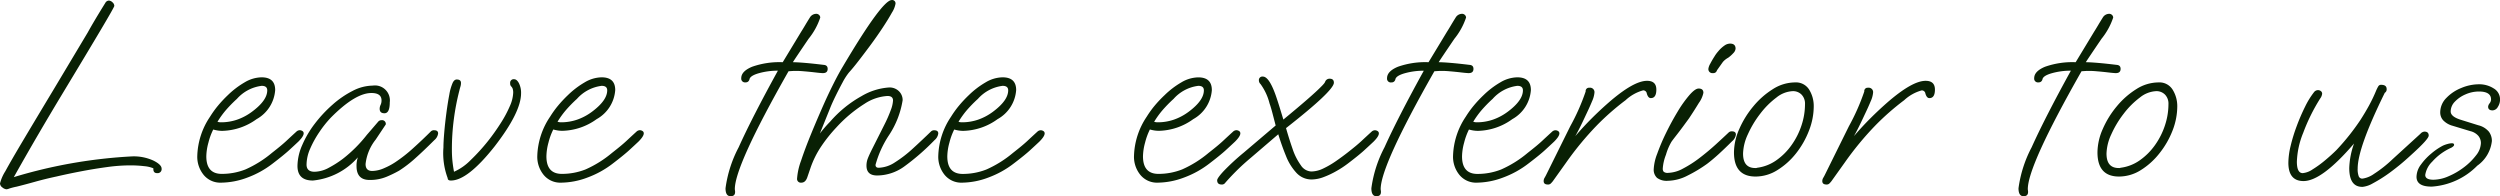 <svg xmlns="http://www.w3.org/2000/svg" width="225.672" height="17.712" viewBox="0 0 225.672 17.712">
  <path id="Path_492331" data-name="Path 492331" d="M-111.924,1.032a.658.658,0,0,1-.384-.168.466.466,0,0,1-.216-.36,3.76,3.76,0,0,1,.48-1.1q.48-.888,1.536-2.664t2.76-4.608l3.144-5.256q.264-.48.648-1.128t.936-1.536a.394.394,0,0,1,.312-.216.5.5,0,0,1,.336.156.447.447,0,0,1,.168.324q0,.1-1.2,2.124t-3.624,6.036q-.912,1.512-1.98,3.336t-2.268,3.96a44.757,44.757,0,0,1,10.7-1.872,4.25,4.25,0,0,1,1.884.372q.756.372.756.732a.361.361,0,0,1-.408.408q-.336,0-.336-.36V-.864a2.756,2.756,0,0,0-.816-.192,10.751,10.751,0,0,0-1.32-.072,15.543,15.543,0,0,0-2.064.156q-1.152.156-2.34.384t-2.22.468q-1.008.216-1.908.468t-1.668.444a5.766,5.766,0,0,0-.66.168A1.17,1.17,0,0,1-111.924,1.032Zm19.368-.6a1.945,1.945,0,0,1-1.584-.7,2.584,2.584,0,0,1-.576-1.7A6.65,6.65,0,0,1-93.564-5.52a8.91,8.91,0,0,1,.72-1,10.942,10.942,0,0,1,.888-.948,7.728,7.728,0,0,1,1.512-1.152,3.075,3.075,0,0,1,1.536-.456q1.224,0,1.224,1.152A3.267,3.267,0,0,1-89.364-5.3a5.472,5.472,0,0,1-3.072,1.056,2.715,2.715,0,0,1-.468-.036,3.7,3.7,0,0,1-.372-.084,5.735,5.735,0,0,0-.432,1.176A4.948,4.948,0,0,0-93.9-1.944q0,1.584,1.392,1.584a5.789,5.789,0,0,0,2.136-.4,9.988,9.988,0,0,0,2.4-1.5q.864-.672,1.3-1.08t.936-.864a.487.487,0,0,1,.264-.1.463.463,0,0,1,.24.072.236.236,0,0,1,.12.216q0,.264-.48.744-.408.384-.864.8T-87.9-1.3A8.54,8.54,0,0,1-90.2-.024,6.866,6.866,0,0,1-92.556.432Zm-.024-5.448a4.459,4.459,0,0,0,1.464-.24,4.984,4.984,0,0,0,1.32-.7Q-88.4-6.984-88.4-7.9q0-.408-.5-.408A3.579,3.579,0,0,0-91.14-7.128a12.089,12.089,0,0,0-1.02,1.044,8.076,8.076,0,0,0-.732,1.02A.981.981,0,0,0-92.58-5.016Zm8.3,5.256q-1.392,0-1.392-1.32a4.808,4.808,0,0,1,.42-1.86,9,9,0,0,1,1.14-1.944A11.763,11.763,0,0,1-82.5-6.612,8.609,8.609,0,0,1-80.676-7.86a4.022,4.022,0,0,1,1.8-.468A1.347,1.347,0,0,1-77.34-6.816q0,.984-.48.984-.432,0-.432-.408a.821.821,0,0,1,.084-.348.925.925,0,0,0,.084-.4q0-.672-.912-.672-1.464,0-3.672,2.232a9.919,9.919,0,0,0-1.032,1.3,9,9,0,0,0-.828,1.5A3.633,3.633,0,0,0-84.852-1.2q0,.648.72.648A2.81,2.81,0,0,0-82.8-.936a9.178,9.178,0,0,0,1.236-.792,12.478,12.478,0,0,0,2.16-2.16q.168-.192.432-.5t.6-.7a.393.393,0,0,1,.288-.12.339.339,0,0,1,.384.384l-.912,1.368a4.294,4.294,0,0,0-.912,2.208q0,.624.6.624a2.765,2.765,0,0,0,1.1-.264,6.074,6.074,0,0,0,.984-.528,13.537,13.537,0,0,0,1.608-1.26q.84-.756,1.608-1.524a.391.391,0,0,1,.288-.1q.36,0,.36.288a.926.926,0,0,1-.336.6q-.96.96-1.728,1.644A10.793,10.793,0,0,1-76.5-.648,10.683,10.683,0,0,1-77.628-.1a3.867,3.867,0,0,1-1.536.288q-1.176,0-1.176-1.248a2.23,2.23,0,0,1,.12-.792A6.183,6.183,0,0,1-84.276.24Zm12.456,0q-.288,0-.288-.216a6.432,6.432,0,0,1-.384-2.76q0-.5.072-1.344t.192-1.752q.12-.912.264-1.668a4.534,4.534,0,0,1,.312-1.092q.144-.288.36-.288.384,0,.384.312a1.1,1.1,0,0,1-.048.324q-.048.156-.1.372a21.4,21.4,0,0,0-.492,2.544,20.774,20.774,0,0,0-.18,2.76,9.842,9.842,0,0,0,.06,1.152q.06.5.132.864A4.844,4.844,0,0,0-70.044-1.6a17.682,17.682,0,0,0,1.584-1.74,19.059,19.059,0,0,0,1.14-1.608A10.369,10.369,0,0,0-66.5-6.48a3.236,3.236,0,0,0,.3-1.176,1.071,1.071,0,0,0-.06-.432A.733.733,0,0,0-66.4-8.28a.372.372,0,0,1-.072-.264.318.318,0,0,1,.36-.36q.24,0,.432.36a1.926,1.926,0,0,1,.192.912q0,1.7-2.376,4.776Q-70.308.24-71.82.24Zm9.96.192a1.945,1.945,0,0,1-1.584-.7,2.584,2.584,0,0,1-.576-1.7A6.65,6.65,0,0,1-62.868-5.52a8.91,8.91,0,0,1,.72-1,10.942,10.942,0,0,1,.888-.948,7.728,7.728,0,0,1,1.512-1.152,3.075,3.075,0,0,1,1.536-.456q1.224,0,1.224,1.152A3.267,3.267,0,0,1-58.668-5.3,5.472,5.472,0,0,1-61.74-4.248a2.715,2.715,0,0,1-.468-.036,3.7,3.7,0,0,1-.372-.084,5.735,5.735,0,0,0-.432,1.176A4.948,4.948,0,0,0-63.2-1.944q0,1.584,1.392,1.584a5.789,5.789,0,0,0,2.136-.4,9.988,9.988,0,0,0,2.4-1.5q.864-.672,1.3-1.08t.936-.864a.487.487,0,0,1,.264-.1.463.463,0,0,1,.24.072.236.236,0,0,1,.12.216q0,.264-.48.744-.408.384-.864.8T-57.2-1.3a8.54,8.54,0,0,1-2.3,1.272A6.866,6.866,0,0,1-61.86.432Zm-.024-5.448a4.459,4.459,0,0,0,1.464-.24,4.984,4.984,0,0,0,1.32-.7q1.392-1.032,1.392-1.944,0-.408-.5-.408a3.579,3.579,0,0,0-2.232,1.176,12.089,12.089,0,0,0-1.02,1.044,8.076,8.076,0,0,0-.732,1.02A.981.981,0,0,0-61.884-5.016Zm15.312,6.672q-.456,0-.456-.72a11.073,11.073,0,0,1,1.188-3.7q1.188-2.64,3.54-6.912a6.264,6.264,0,0,0-1.716.228q-.8.228-.852.564a.389.389,0,0,1-.108.18.342.342,0,0,1-.252.084A.339.339,0,0,1-45.612-9q0-.624.984-1.032a7.434,7.434,0,0,1,2.76-.408l1.656-2.736q.168-.264.36-.588t.432-.708a.68.68,0,0,1,.552-.336.365.365,0,0,1,.288.108.339.339,0,0,1,.1.228,6.1,6.1,0,0,1-1.056,1.92q-1.32,1.944-1.416,2.112.36,0,1.08.06t1.7.18q.36.024.36.36,0,.384-.432.384-.168,0-.672-.06T-40-9.624a7.092,7.092,0,0,0-.984-.024l-.36.024q-4.872,8.568-4.848,10.656l.024.192v.048Q-46.164,1.656-46.572,1.656ZM-40.188.432a.339.339,0,0,1-.384-.384,5.824,5.824,0,0,1,.36-1.6q.36-1.092.948-2.52T-38-7.008q.384-.84.792-1.644t.768-1.4q3.552-6,4.416-6a.3.3,0,0,1,.336.336,2.182,2.182,0,0,1-.324.8q-.324.588-.84,1.368t-1.1,1.572q-.588.792-1.1,1.452t-.828,1a5.5,5.5,0,0,0-.588.912q-.324.6-.636,1.236t-.5,1.116l-.912,2.256a12,12,0,0,1,.936-1.08A10.513,10.513,0,0,1-34.752-7.38a5.594,5.594,0,0,1,2.484-.78,1.2,1.2,0,0,1,.888.336,1.111,1.111,0,0,1,.336.816,7.987,7.987,0,0,1-1.224,3.144,9.267,9.267,0,0,0-1.224,2.688q0,.264.288.264A2.819,2.819,0,0,0-31.74-1.4a11.234,11.234,0,0,0,1.632-1.26q.84-.768,1.632-1.536a.391.391,0,0,1,.288-.1q.36,0,.36.288a.926.926,0,0,1-.336.6,20.866,20.866,0,0,1-2.76,2.4,4.211,4.211,0,0,1-2.424.792q-.96,0-.96-.888a1.79,1.79,0,0,1,.12-.648q.12-.312.384-.84l1.1-2.184a12.022,12.022,0,0,0,.6-1.368,2.822,2.822,0,0,0,.192-.84q0-.408-.5-.408a4.213,4.213,0,0,0-2.076.708A12.314,12.314,0,0,0-37.02-4.56,13.472,13.472,0,0,0-38.4-2.832a8.351,8.351,0,0,0-.972,1.968l-.288.84Q-39.828.432-40.188.432Zm14.52,0a1.945,1.945,0,0,1-1.584-.7,2.584,2.584,0,0,1-.576-1.7A6.65,6.65,0,0,1-26.676-5.52a8.91,8.91,0,0,1,.72-1,10.942,10.942,0,0,1,.888-.948,7.728,7.728,0,0,1,1.512-1.152,3.075,3.075,0,0,1,1.536-.456q1.224,0,1.224,1.152A3.267,3.267,0,0,1-22.476-5.3a5.472,5.472,0,0,1-3.072,1.056,2.715,2.715,0,0,1-.468-.036,3.7,3.7,0,0,1-.372-.084,5.735,5.735,0,0,0-.432,1.176,4.948,4.948,0,0,0-.192,1.248q0,1.584,1.392,1.584a5.789,5.789,0,0,0,2.136-.4,9.988,9.988,0,0,0,2.4-1.5q.864-.672,1.3-1.08t.936-.864a.487.487,0,0,1,.264-.1.463.463,0,0,1,.24.072.236.236,0,0,1,.12.216q0,.264-.48.744-.408.384-.864.8T-21.012-1.3a8.54,8.54,0,0,1-2.3,1.272A6.866,6.866,0,0,1-25.668.432Zm-.024-5.448a4.459,4.459,0,0,0,1.464-.24,4.984,4.984,0,0,0,1.32-.7q1.392-1.032,1.392-1.944,0-.408-.5-.408a3.579,3.579,0,0,0-2.232,1.176,12.089,12.089,0,0,0-1.02,1.044A8.076,8.076,0,0,0-26-5.064.981.981,0,0,0-25.692-5.016ZM-8,.432a1.945,1.945,0,0,1-1.584-.7,2.584,2.584,0,0,1-.576-1.7A6.65,6.65,0,0,1-9.012-5.52a8.91,8.91,0,0,1,.72-1A10.942,10.942,0,0,1-7.4-7.464,7.728,7.728,0,0,1-5.892-8.616a3.075,3.075,0,0,1,1.536-.456q1.224,0,1.224,1.152A3.267,3.267,0,0,1-4.812-5.3,5.472,5.472,0,0,1-7.884-4.248a2.715,2.715,0,0,1-.468-.036,3.7,3.7,0,0,1-.372-.084,5.735,5.735,0,0,0-.432,1.176,4.948,4.948,0,0,0-.192,1.248q0,1.584,1.392,1.584a5.789,5.789,0,0,0,2.136-.4,9.988,9.988,0,0,0,2.4-1.5q.864-.672,1.3-1.08t.936-.864a.487.487,0,0,1,.264-.1.463.463,0,0,1,.24.072.236.236,0,0,1,.12.216q0,.264-.48.744-.408.384-.864.8T-3.348-1.3a8.54,8.54,0,0,1-2.3,1.272A6.866,6.866,0,0,1-8,.432Zm-.024-5.448a4.459,4.459,0,0,0,1.464-.24,4.984,4.984,0,0,0,1.32-.7Q-3.852-6.984-3.852-7.9q0-.408-.5-.408A3.579,3.579,0,0,0-6.588-7.128a12.089,12.089,0,0,0-1.02,1.044,8.076,8.076,0,0,0-.732,1.02A.981.981,0,0,0-8.028-5.016ZM-2.244.6q-.408,0-.408-.384,0-.192.588-.828A21.29,21.29,0,0,1-.252-2.28l2.88-2.448q-.168-.648-.3-1.152t-.252-.84A5.064,5.064,0,0,0,1.26-8.472a.436.436,0,0,1-.144-.312.318.318,0,0,1,.36-.36q.552,0,1.152,1.68.192.552.36,1.1l.336,1.1Q5.94-7.416,6.732-8.232A3.116,3.116,0,0,0,7-8.52a.624.624,0,0,0,.1-.168A.416.416,0,0,1,7.5-8.952q.384,0,.384.36,0,.72-4.32,4.1.288,1.008.6,1.9A5.457,5.457,0,0,0,4.9-1.14a1.186,1.186,0,0,0,.948.564A2.525,2.525,0,0,0,6.912-.84a8.023,8.023,0,0,0,1.14-.66q.576-.4,1.032-.756.864-.672,1.3-1.08t.936-.864a.487.487,0,0,1,.264-.1.463.463,0,0,1,.24.072.236.236,0,0,1,.12.216q0,.264-.48.744-.408.384-.864.8T9.156-1.3a8.678,8.678,0,0,1-1.02.672A7.779,7.779,0,0,1,6.96-.072,3.129,3.129,0,0,1,5.892.144a1.839,1.839,0,0,1-1.38-.588,4.812,4.812,0,0,1-.948-1.524q-.384-.936-.7-1.968L.4-1.824q-.744.624-1.32,1.2T-1.932.456A.347.347,0,0,1-2.244.6ZM11.724,1.656q-.456,0-.456-.72a11.073,11.073,0,0,1,1.188-3.7Q13.644-5.4,16-9.672a6.264,6.264,0,0,0-1.716.228q-.8.228-.852.564a.389.389,0,0,1-.108.18.342.342,0,0,1-.252.084A.339.339,0,0,1,12.684-9q0-.624.984-1.032a7.434,7.434,0,0,1,2.76-.408l1.656-2.736q.168-.264.36-.588t.432-.708a.68.68,0,0,1,.552-.336.365.365,0,0,1,.288.108.339.339,0,0,1,.1.228,6.1,6.1,0,0,1-1.056,1.92q-1.32,1.944-1.416,2.112.36,0,1.08.06t1.7.18q.36.024.36.36,0,.384-.432.384-.168,0-.672-.06T18.3-9.624a7.092,7.092,0,0,0-.984-.024l-.36.024Q12.084-1.056,12.108,1.032l.024.192v.048Q12.132,1.656,11.724,1.656ZM20.8.432a1.945,1.945,0,0,1-1.584-.7,2.584,2.584,0,0,1-.576-1.7A6.65,6.65,0,0,1,19.788-5.52a8.91,8.91,0,0,1,.72-1,10.942,10.942,0,0,1,.888-.948,7.728,7.728,0,0,1,1.512-1.152,3.075,3.075,0,0,1,1.536-.456q1.224,0,1.224,1.152A3.267,3.267,0,0,1,23.988-5.3a5.472,5.472,0,0,1-3.072,1.056,2.715,2.715,0,0,1-.468-.036,3.7,3.7,0,0,1-.372-.084,5.735,5.735,0,0,0-.432,1.176,4.948,4.948,0,0,0-.192,1.248q0,1.584,1.392,1.584a5.789,5.789,0,0,0,2.136-.4,9.988,9.988,0,0,0,2.4-1.5q.864-.672,1.3-1.08t.936-.864a.487.487,0,0,1,.264-.1.463.463,0,0,1,.24.072.236.236,0,0,1,.12.216q0,.264-.48.744-.408.384-.864.8T25.452-1.3a8.54,8.54,0,0,1-2.3,1.272A6.866,6.866,0,0,1,20.8.432Zm-.024-5.448a4.459,4.459,0,0,0,1.464-.24,4.984,4.984,0,0,0,1.32-.7Q24.948-6.984,24.948-7.9q0-.408-.5-.408a3.579,3.579,0,0,0-2.232,1.176,12.089,12.089,0,0,0-1.02,1.044,8.076,8.076,0,0,0-.732,1.02A.981.981,0,0,0,20.772-5.016ZM27.2.6Q26.82.6,26.82.288A.567.567,0,0,1,26.9,0q.084-.144.132-.24L29.22-4.656A19.375,19.375,0,0,0,30.612-7.8a.3.3,0,0,1,.336-.336.4.4,0,0,1,.456.456,2.358,2.358,0,0,1-.216.768q-.216.528-.552,1.224-.576,1.248-.96,1.92.72-.84,1.464-1.584t1.512-1.416q2.28-1.992,3.5-1.992.84,0,.84.792,0,.768-.5.768-.24,0-.36-.408A.327.327,0,0,0,35.8-7.9a3.81,3.81,0,0,0-1.584.888,22.783,22.783,0,0,0-2.6,2.28,27.963,27.963,0,0,0-2.772,3.36l-1.2,1.68a2.488,2.488,0,0,1-.18.2A.342.342,0,0,1,27.2.6Zm14.9-10.056a.361.361,0,0,1-.408-.408,1.247,1.247,0,0,1,.168-.444q.168-.324.384-.66a3.031,3.031,0,0,1,.336-.456A2.763,2.763,0,0,1,43.224-12a.912.912,0,0,1,.42-.12q.5,0,.5.456a.648.648,0,0,1-.2.4,2.964,2.964,0,0,1-.468.42,1.718,1.718,0,0,0-.48.384l-.528.744a.389.389,0,0,1-.108.18A.342.342,0,0,1,42.108-9.456ZM38.028.264A1.456,1.456,0,0,1,37.056,0a1,1,0,0,1-.3-.792,4.427,4.427,0,0,1,.312-1.38,18.418,18.418,0,0,1,.8-1.884q.492-1.008,1.044-1.92a10.646,10.646,0,0,1,1.068-1.5q.516-.588.828-.588.432,0,.432.384a2.374,2.374,0,0,1-.408.912q-.408.672-.888,1.392-.192.264-.528.72t-.648.852q-.312.4-.408.54a5.07,5.07,0,0,0-.5,1.176A4.124,4.124,0,0,0,37.572-.84a.427.427,0,0,0,.084.288.552.552,0,0,0,.4.1A2.983,2.983,0,0,0,39.4-.84a10.191,10.191,0,0,0,1.512-.972q.768-.588,1.452-1.212T43.524-4.1a.391.391,0,0,1,.288-.1q.36,0,.36.288a.926.926,0,0,1-.336.6q-.648.648-1.2,1.152t-1.056.888A12.4,12.4,0,0,1,39.828-.216,4.047,4.047,0,0,1,38.028.264Zm7.92-.384Q44-.12,44-2.3a5.3,5.3,0,0,1,.48-2.112,8.433,8.433,0,0,1,1.272-2.052A7.286,7.286,0,0,1,47.52-8.016a3.73,3.73,0,0,1,1.98-.6,1.4,1.4,0,0,1,1.3.672A2.812,2.812,0,0,1,51.2-6.456a6.055,6.055,0,0,1-.432,2.2A7.81,7.81,0,0,1,49.6-2.208,6.5,6.5,0,0,1,47.916-.7,3.7,3.7,0,0,1,45.948-.12Zm-.024-.768a.319.319,0,0,0,.168-.024,3.836,3.836,0,0,0,1.728-.672,5.652,5.652,0,0,0,1.38-1.38,6.588,6.588,0,0,0,.9-1.788,6.109,6.109,0,0,0,.312-1.9,1.168,1.168,0,0,0-.312-.864,1.073,1.073,0,0,0-.792-.312,2.524,2.524,0,0,0-1.476.576,7.455,7.455,0,0,0-1.464,1.464,9.1,9.1,0,0,0-1.116,1.86,4.358,4.358,0,0,0-.432,1.74Q44.82-.888,45.924-.888ZM52.356.6q-.384,0-.384-.312A.567.567,0,0,1,52.056,0q.084-.144.132-.24l2.184-4.416A19.375,19.375,0,0,0,55.764-7.8a.3.3,0,0,1,.336-.336.4.4,0,0,1,.456.456,2.358,2.358,0,0,1-.216.768q-.216.528-.552,1.224-.576,1.248-.96,1.92.72-.84,1.464-1.584T57.8-6.768q2.28-1.992,3.5-1.992.84,0,.84.792,0,.768-.5.768-.24,0-.36-.408a.327.327,0,0,0-.336-.288,3.81,3.81,0,0,0-1.584.888,22.783,22.783,0,0,0-2.6,2.28,27.963,27.963,0,0,0-2.772,3.36l-1.2,1.68a2.489,2.489,0,0,1-.18.2A.342.342,0,0,1,52.356.6ZM70.14,1.656q-.456,0-.456-.72a11.073,11.073,0,0,1,1.188-3.7q1.188-2.64,3.54-6.912a6.264,6.264,0,0,0-1.716.228q-.8.228-.852.564a.389.389,0,0,1-.108.18.342.342,0,0,1-.252.084A.339.339,0,0,1,71.1-9q0-.624.984-1.032a7.434,7.434,0,0,1,2.76-.408L76.5-13.176q.168-.264.36-.588t.432-.708a.68.68,0,0,1,.552-.336.365.365,0,0,1,.288.108.339.339,0,0,1,.1.228,6.1,6.1,0,0,1-1.056,1.92q-1.32,1.944-1.416,2.112.36,0,1.08.06t1.7.18q.36.024.36.36,0,.384-.432.384-.168,0-.672-.06t-1.08-.108a7.092,7.092,0,0,0-.984-.024l-.36.024Q70.5-1.056,70.524,1.032l.024.192v.048Q70.548,1.656,70.14,1.656ZM78.756-.12q-1.944,0-1.944-2.184a5.3,5.3,0,0,1,.48-2.112,8.433,8.433,0,0,1,1.272-2.052,7.286,7.286,0,0,1,1.764-1.548,3.73,3.73,0,0,1,1.98-.6,1.4,1.4,0,0,1,1.3.672,2.812,2.812,0,0,1,.408,1.488,6.055,6.055,0,0,1-.432,2.2A7.81,7.81,0,0,1,82.4-2.208,6.5,6.5,0,0,1,80.724-.7,3.7,3.7,0,0,1,78.756-.12Zm-.024-.768A.319.319,0,0,0,78.9-.912a3.836,3.836,0,0,0,1.728-.672,5.653,5.653,0,0,0,1.38-1.38,6.588,6.588,0,0,0,.9-1.788,6.109,6.109,0,0,0,.312-1.9,1.168,1.168,0,0,0-.312-.864,1.073,1.073,0,0,0-.792-.312,2.524,2.524,0,0,0-1.476.576,7.455,7.455,0,0,0-1.464,1.464,9.1,9.1,0,0,0-1.116,1.86,4.358,4.358,0,0,0-.432,1.74Q77.628-.888,78.732-.888Zm21.984,1.7q-1.176,0-1.176-1.7A7.2,7.2,0,0,1,99.972-3.1Q97.068.288,95.412.288q-1.368,0-1.368-1.656a6.777,6.777,0,0,1,.2-1.5A14.922,14.922,0,0,1,94.8-4.68a17.743,17.743,0,0,1,.756-1.752,7.307,7.307,0,0,1,.816-1.32.455.455,0,0,1,.36-.168.416.416,0,0,1,.24.084.287.287,0,0,1,.12.252.868.868,0,0,1-.168.408,16.641,16.641,0,0,0-1.536,3.1,7.545,7.545,0,0,0-.576,2.616q0,1.032.528,1.032a1.873,1.873,0,0,0,.888-.336,9.444,9.444,0,0,0,1.14-.828q.588-.492,1.02-.924a20.591,20.591,0,0,0,2.16-2.712q.432-.672.78-1.308a13.626,13.626,0,0,0,.636-1.332,3.412,3.412,0,0,1,.2-.4.279.279,0,0,1,.252-.132q.5,0,.5.384a.354.354,0,0,1-.168.336q-2.448,4.968-2.448,6.84a1.828,1.828,0,0,0,.1.708.341.341,0,0,0,.336.2,2.394,2.394,0,0,0,1.044-.432,11.127,11.127,0,0,0,1.668-1.32l2.52-2.3a.537.537,0,0,1,.36-.192q.384,0,.384.36,0,.312-1.512,1.68-.648.6-1.152,1.008t-.936.72a12.8,12.8,0,0,1-1.44.9A2.335,2.335,0,0,1,100.716.816Zm6.24-.024q-1.344,0-1.344-.888a1.886,1.886,0,0,1,.4-1.1,5.358,5.358,0,0,1,.948-1.008,5.569,5.569,0,0,1,1.032-.7,2.375,2.375,0,0,1,.4-.144,1.587,1.587,0,0,1,.42-.072q.192,0,.192.144,0,.12-.264.264a5.01,5.01,0,0,0-1.716,1.26A2.112,2.112,0,0,0,106.4-.264q0,.432.744.432A3.481,3.481,0,0,0,108.5-.144,6.467,6.467,0,0,0,109.9-.96a5.6,5.6,0,0,0,1.092-1.08,1.862,1.862,0,0,0,.432-1.1,1.017,1.017,0,0,0-.228-.648,1.388,1.388,0,0,0-.732-.432l-1.584-.48a1.844,1.844,0,0,1-.864-.5,1.051,1.051,0,0,1-.264-.7,1.848,1.848,0,0,1,.54-1.3,3.822,3.822,0,0,1,1.356-.912,4.148,4.148,0,0,1,1.584-.336,2.422,2.422,0,0,1,1.344.372,1.137,1.137,0,0,1,.576,1,1.205,1.205,0,0,1-.2.672.571.571,0,0,1-.468.312q-.408,0-.408-.336a.553.553,0,0,1,.132-.3.593.593,0,0,0,.132-.348q0-.72-1.1-.72a2.992,2.992,0,0,0-1.188.252,2.86,2.86,0,0,0-.972.66,1.274,1.274,0,0,0-.384.888q0,.48.96.768l1.536.48a1.784,1.784,0,0,1,.96.588,1.4,1.4,0,0,1,.264.828,3.139,3.139,0,0,1-1.32,2.232A6.353,6.353,0,0,1,106.956.792Z" transform="translate(112.524 16.056)" fill="#092004"/>
</svg>

